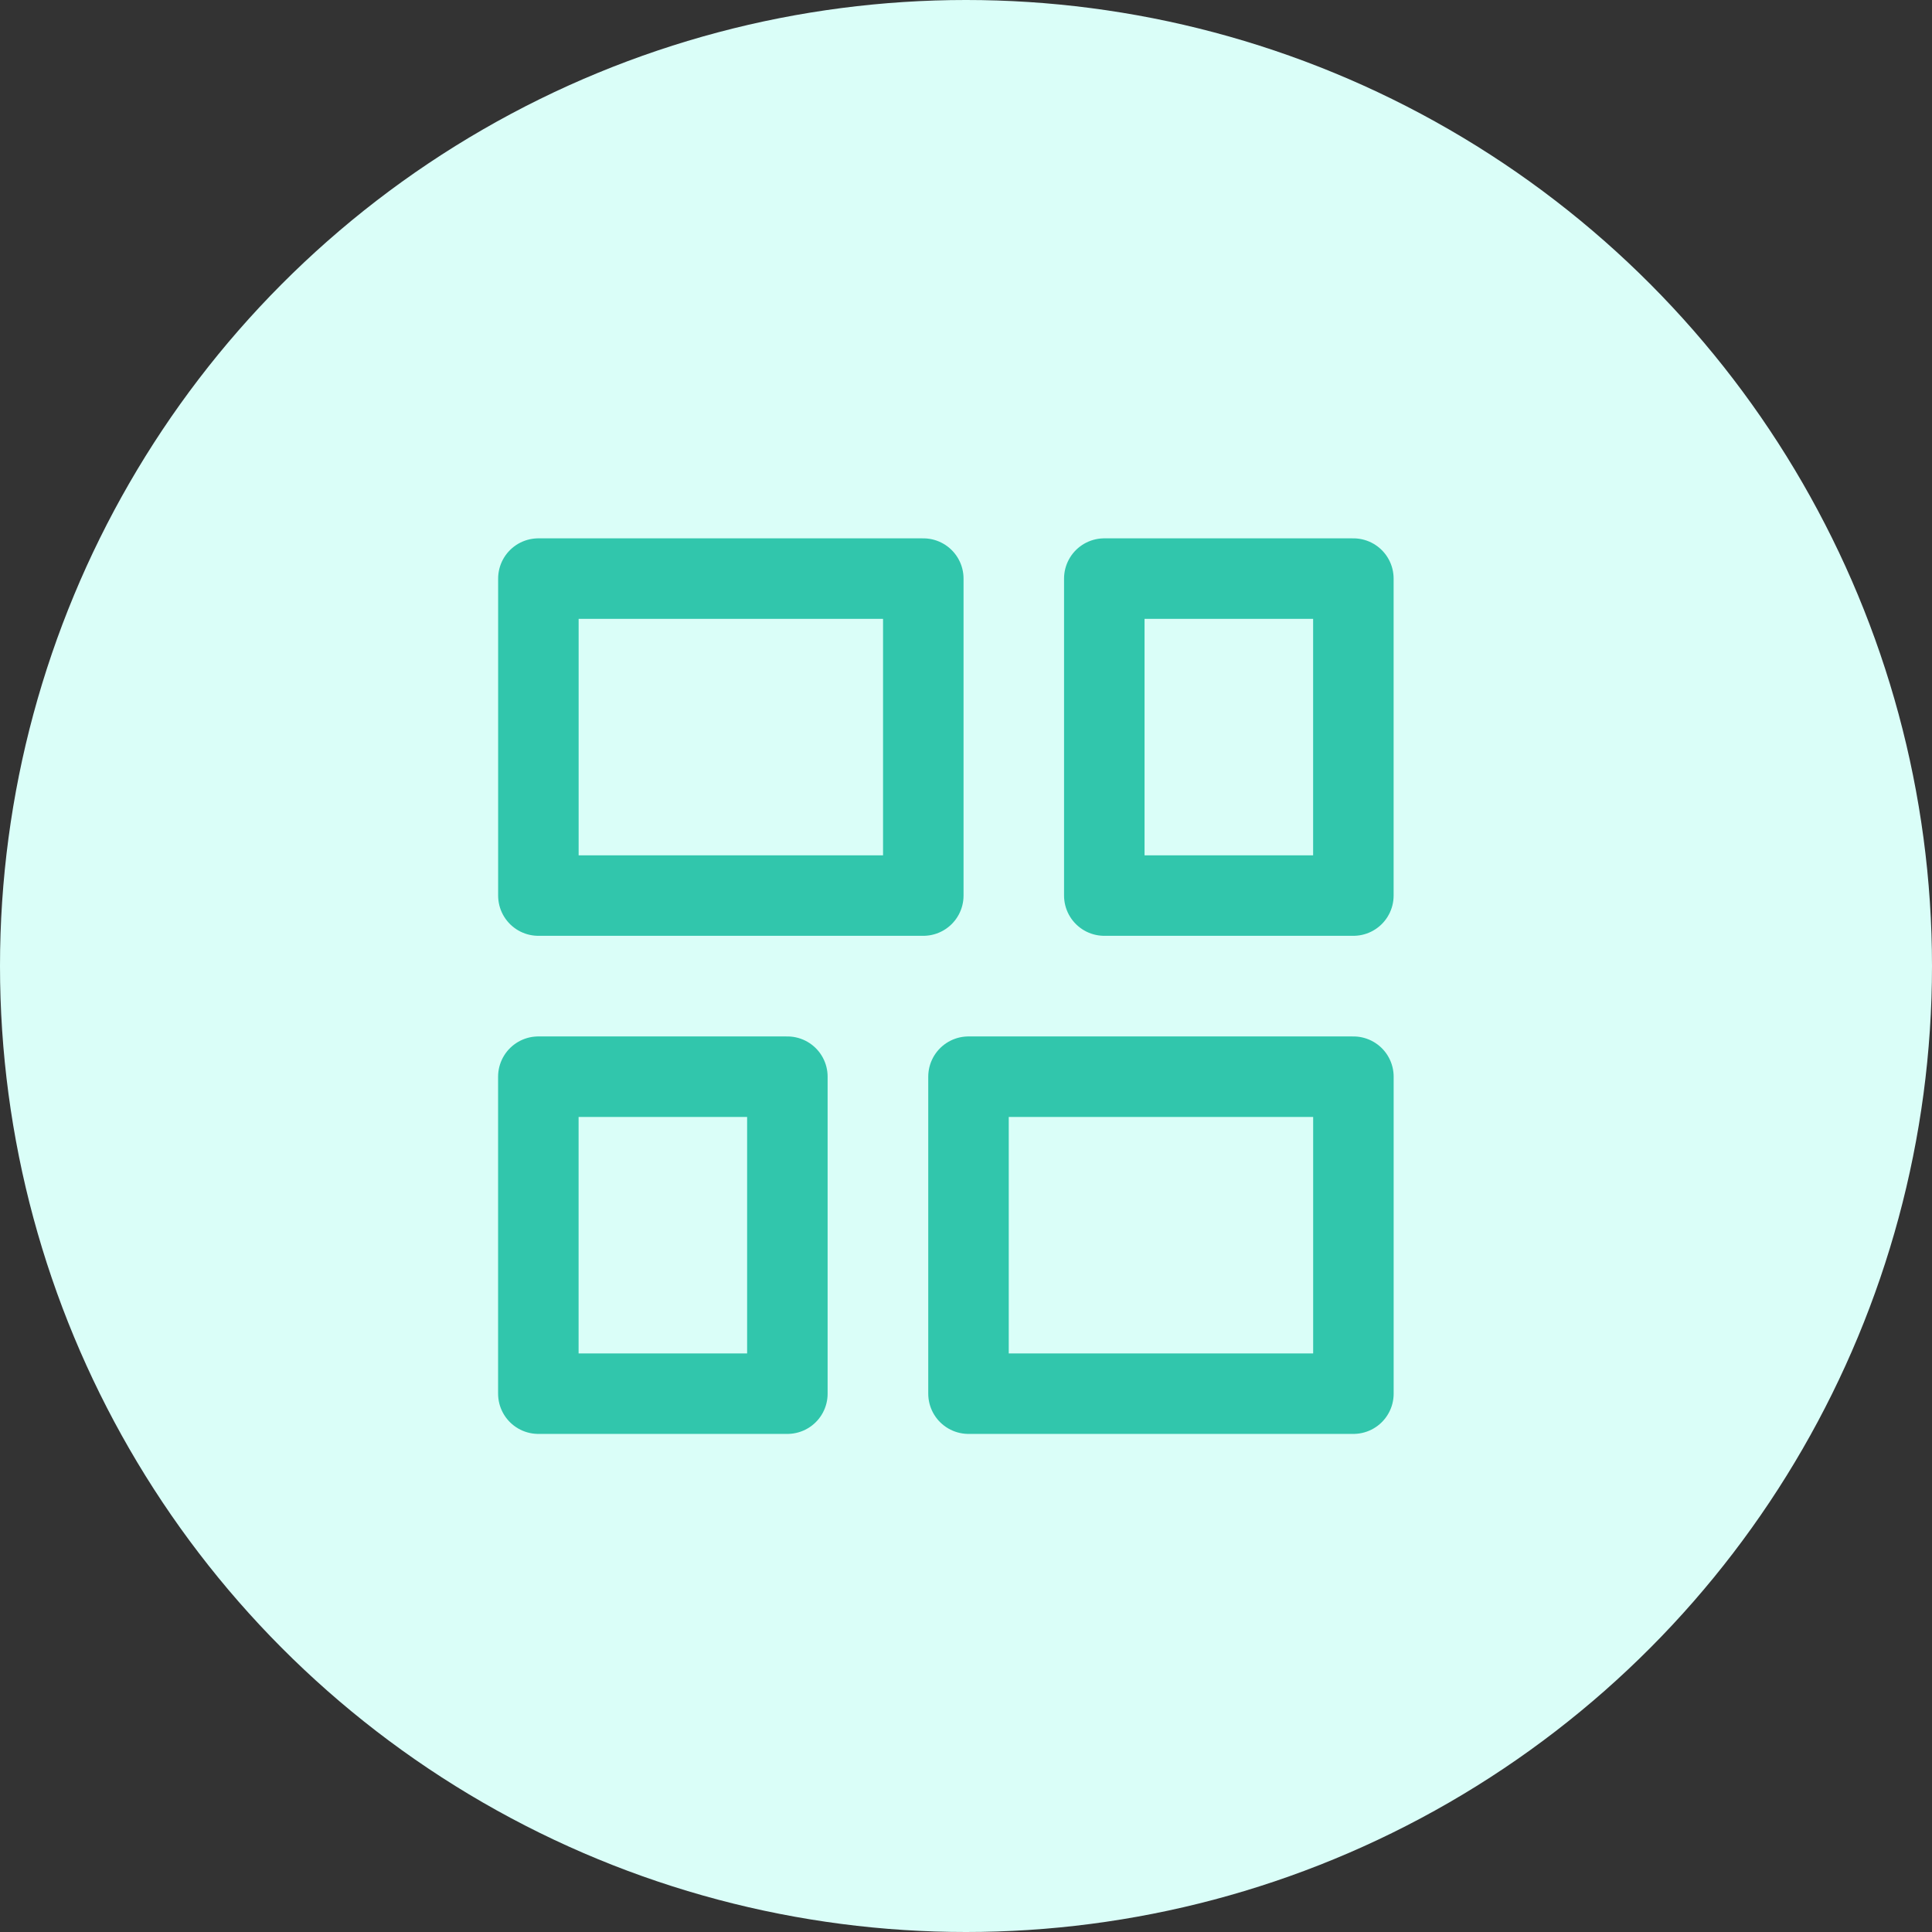 <svg width="48" height="48" viewBox="0 0 48 48" fill="none" xmlns="http://www.w3.org/2000/svg">
<rect x="0" y="0" width="48" height="48" fill="#333333" stroke="none"/>
<circle cx="24" cy="24" r="24" fill="#DAFEF8"/>
<path d="M37 11H10V38H37V11Z" fill="white" fill-opacity="0.01"/>
<path d="M22.939 22.25V14.375L13.376 14.375L13.376 22.25H22.939Z" stroke="#31C6AC" stroke-width="2" stroke-linejoin="round"/>
<path d="M33.625 34.625V26.75H24.062V34.625H33.625Z" stroke="#31C6AC" stroke-width="2" stroke-linejoin="round"/>
<path d="M27.436 14.375V22.25H33.624V14.375H27.436Z" stroke="#31C6AC" stroke-width="2" stroke-linejoin="round"/>
<path d="M13.375 26.75V34.625H19.562V26.75H13.375Z" stroke="#31C6AC" stroke-width="2" stroke-linejoin="round"/>
</svg>
